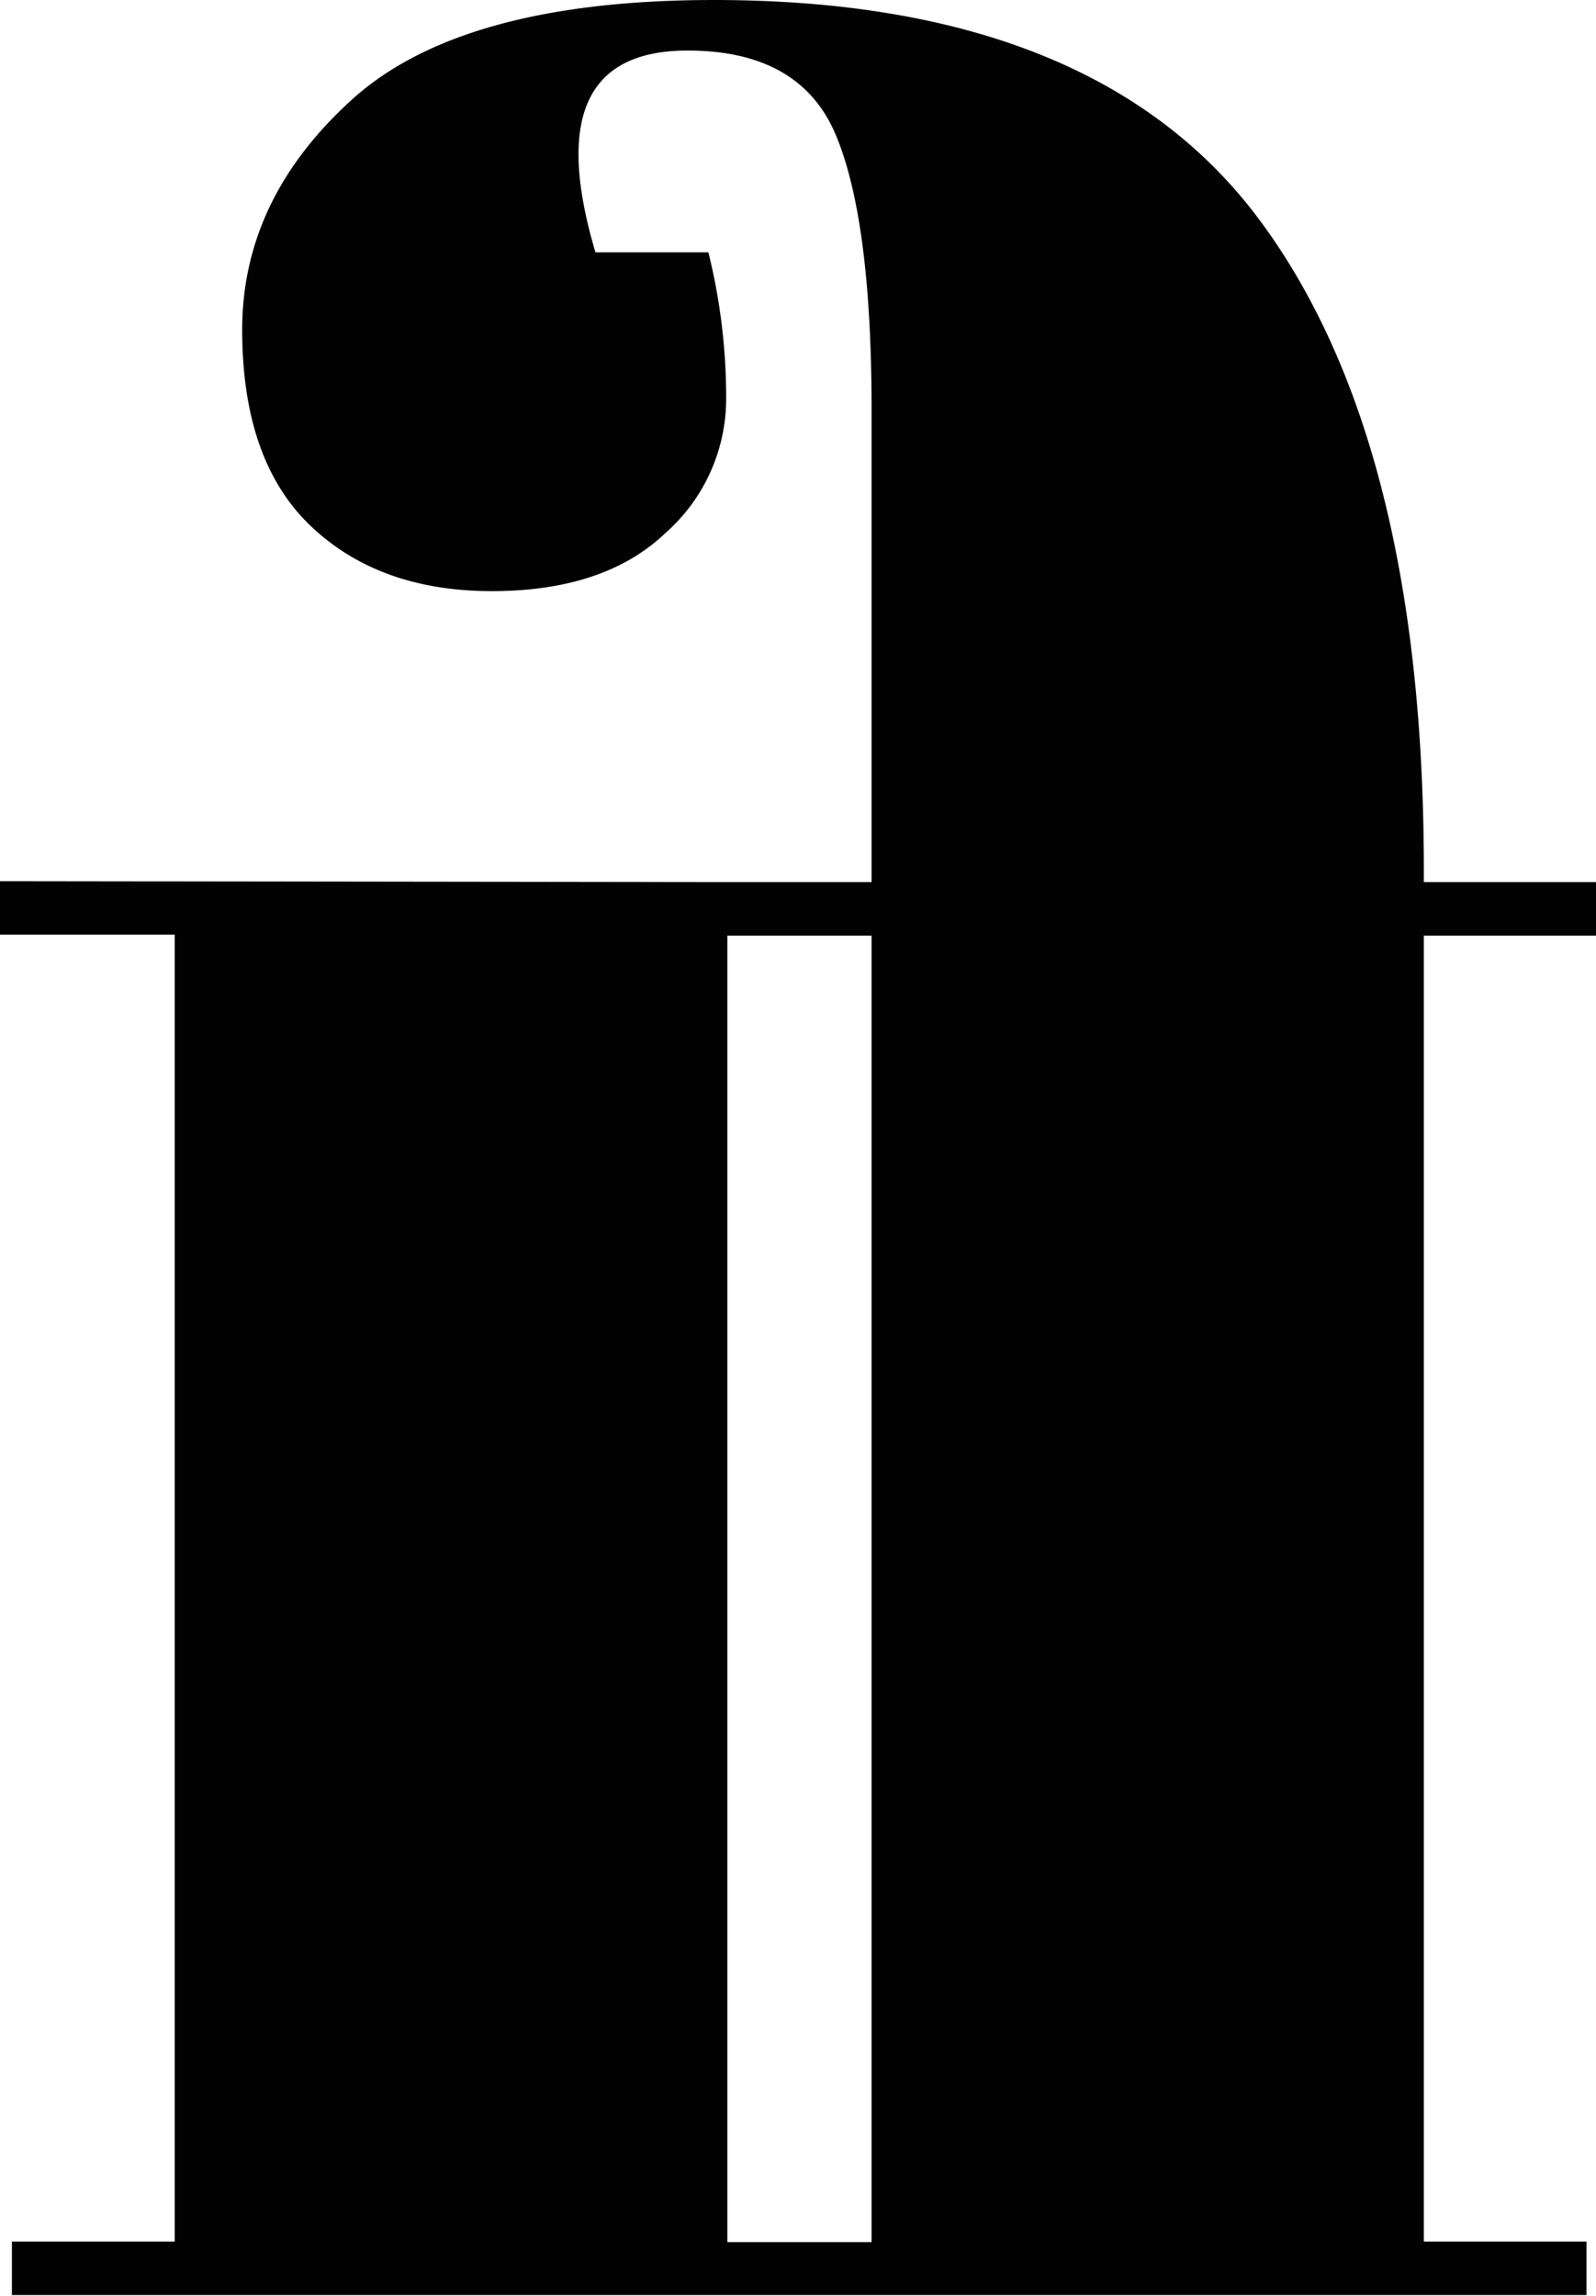 <svg xmlns="http://www.w3.org/2000/svg" id="Camada_1" data-name="Camada 1" viewBox="0 0 119.41 171.71"><defs><style>.cls-1{fill:#020202;}</style></defs><path class="cls-1" d="M121.34,72.07v-4H108.46v-.88q0-32-12.22-48.54T55.37,2.1q-18.88,0-27.1,7.44T20.05,26.76q0,9.78,5.11,14.66t13.55,4.89q8.45,0,13-4.34a13.39,13.39,0,0,0,4.55-10,45.14,45.14,0,0,0-1.33-11H46.48Q42,5.88,53.37,5.88q8.45,0,11.1,6.33t2.67,20.32V68.07H56.35L1.93,68v4H15v97.74H2.82v4H40v0h80.63v-4H108.46V72.07Zm-54.2,0v97.71H56.35V72.07Z" transform="translate(-1.93 -2.1)"></path></svg>
